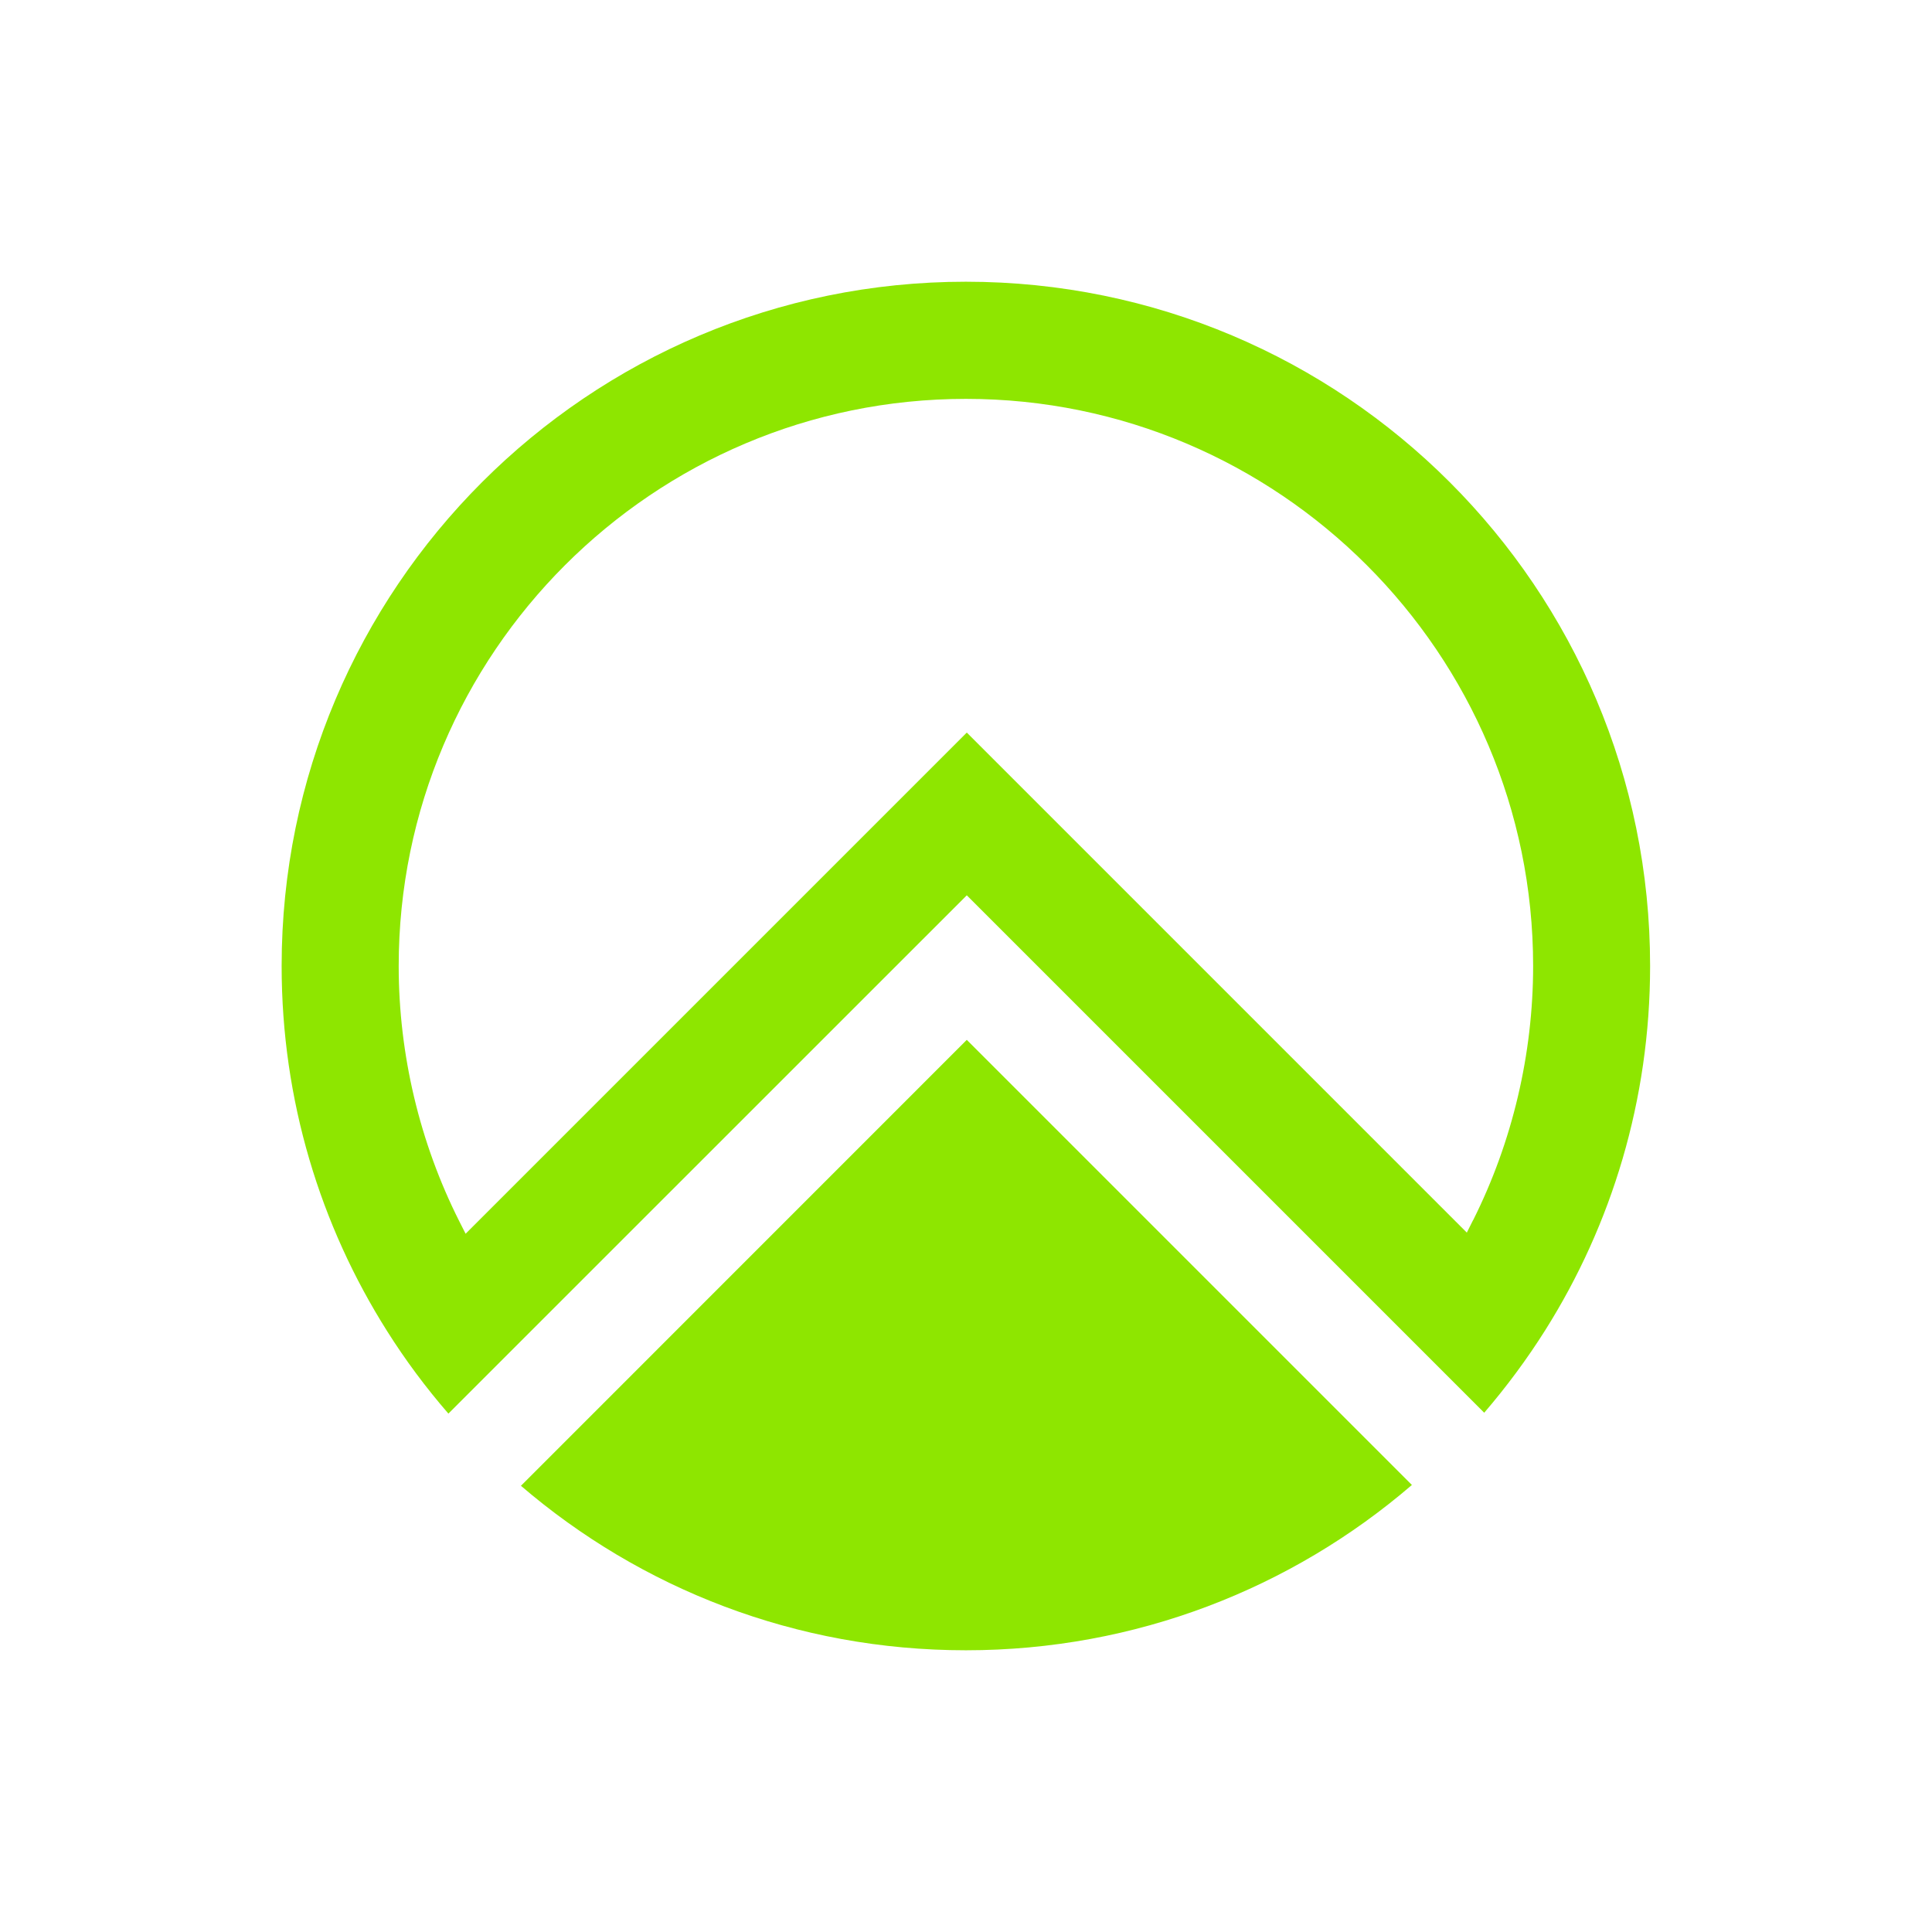 <svg width="22" height="22" viewBox="0 0 22 22" fill="none" xmlns="http://www.w3.org/2000/svg">
<path fill-rule="evenodd" clip-rule="evenodd" d="M3.207 11C3.207 6.697 6.696 3.208 10.998 3.208C15.302 3.208 18.791 6.697 18.79 11C18.79 12.524 18.353 13.946 17.596 15.147C17.388 15.477 17.155 15.791 16.901 16.087L11.009 10.195L5.942 15.261L5.106 16.097C4.851 15.803 4.617 15.489 4.409 15.159C3.648 13.956 3.207 12.53 3.207 11ZM16.703 14.036L16.774 13.894L16.775 13.894C17.222 13.002 17.458 12.002 17.458 11C17.458 7.439 14.56 4.542 10.999 4.542C7.437 4.542 4.54 7.439 4.54 11C4.54 12.007 4.779 13.012 5.23 13.907L5.302 14.049L11.009 8.342L16.703 14.036ZM10.999 18.792C12.939 18.792 14.713 18.083 16.077 16.91V16.909L11.009 11.841L5.932 16.919C7.294 18.087 9.059 18.792 10.999 18.792Z" fill="#8EE600"/>
</svg>
